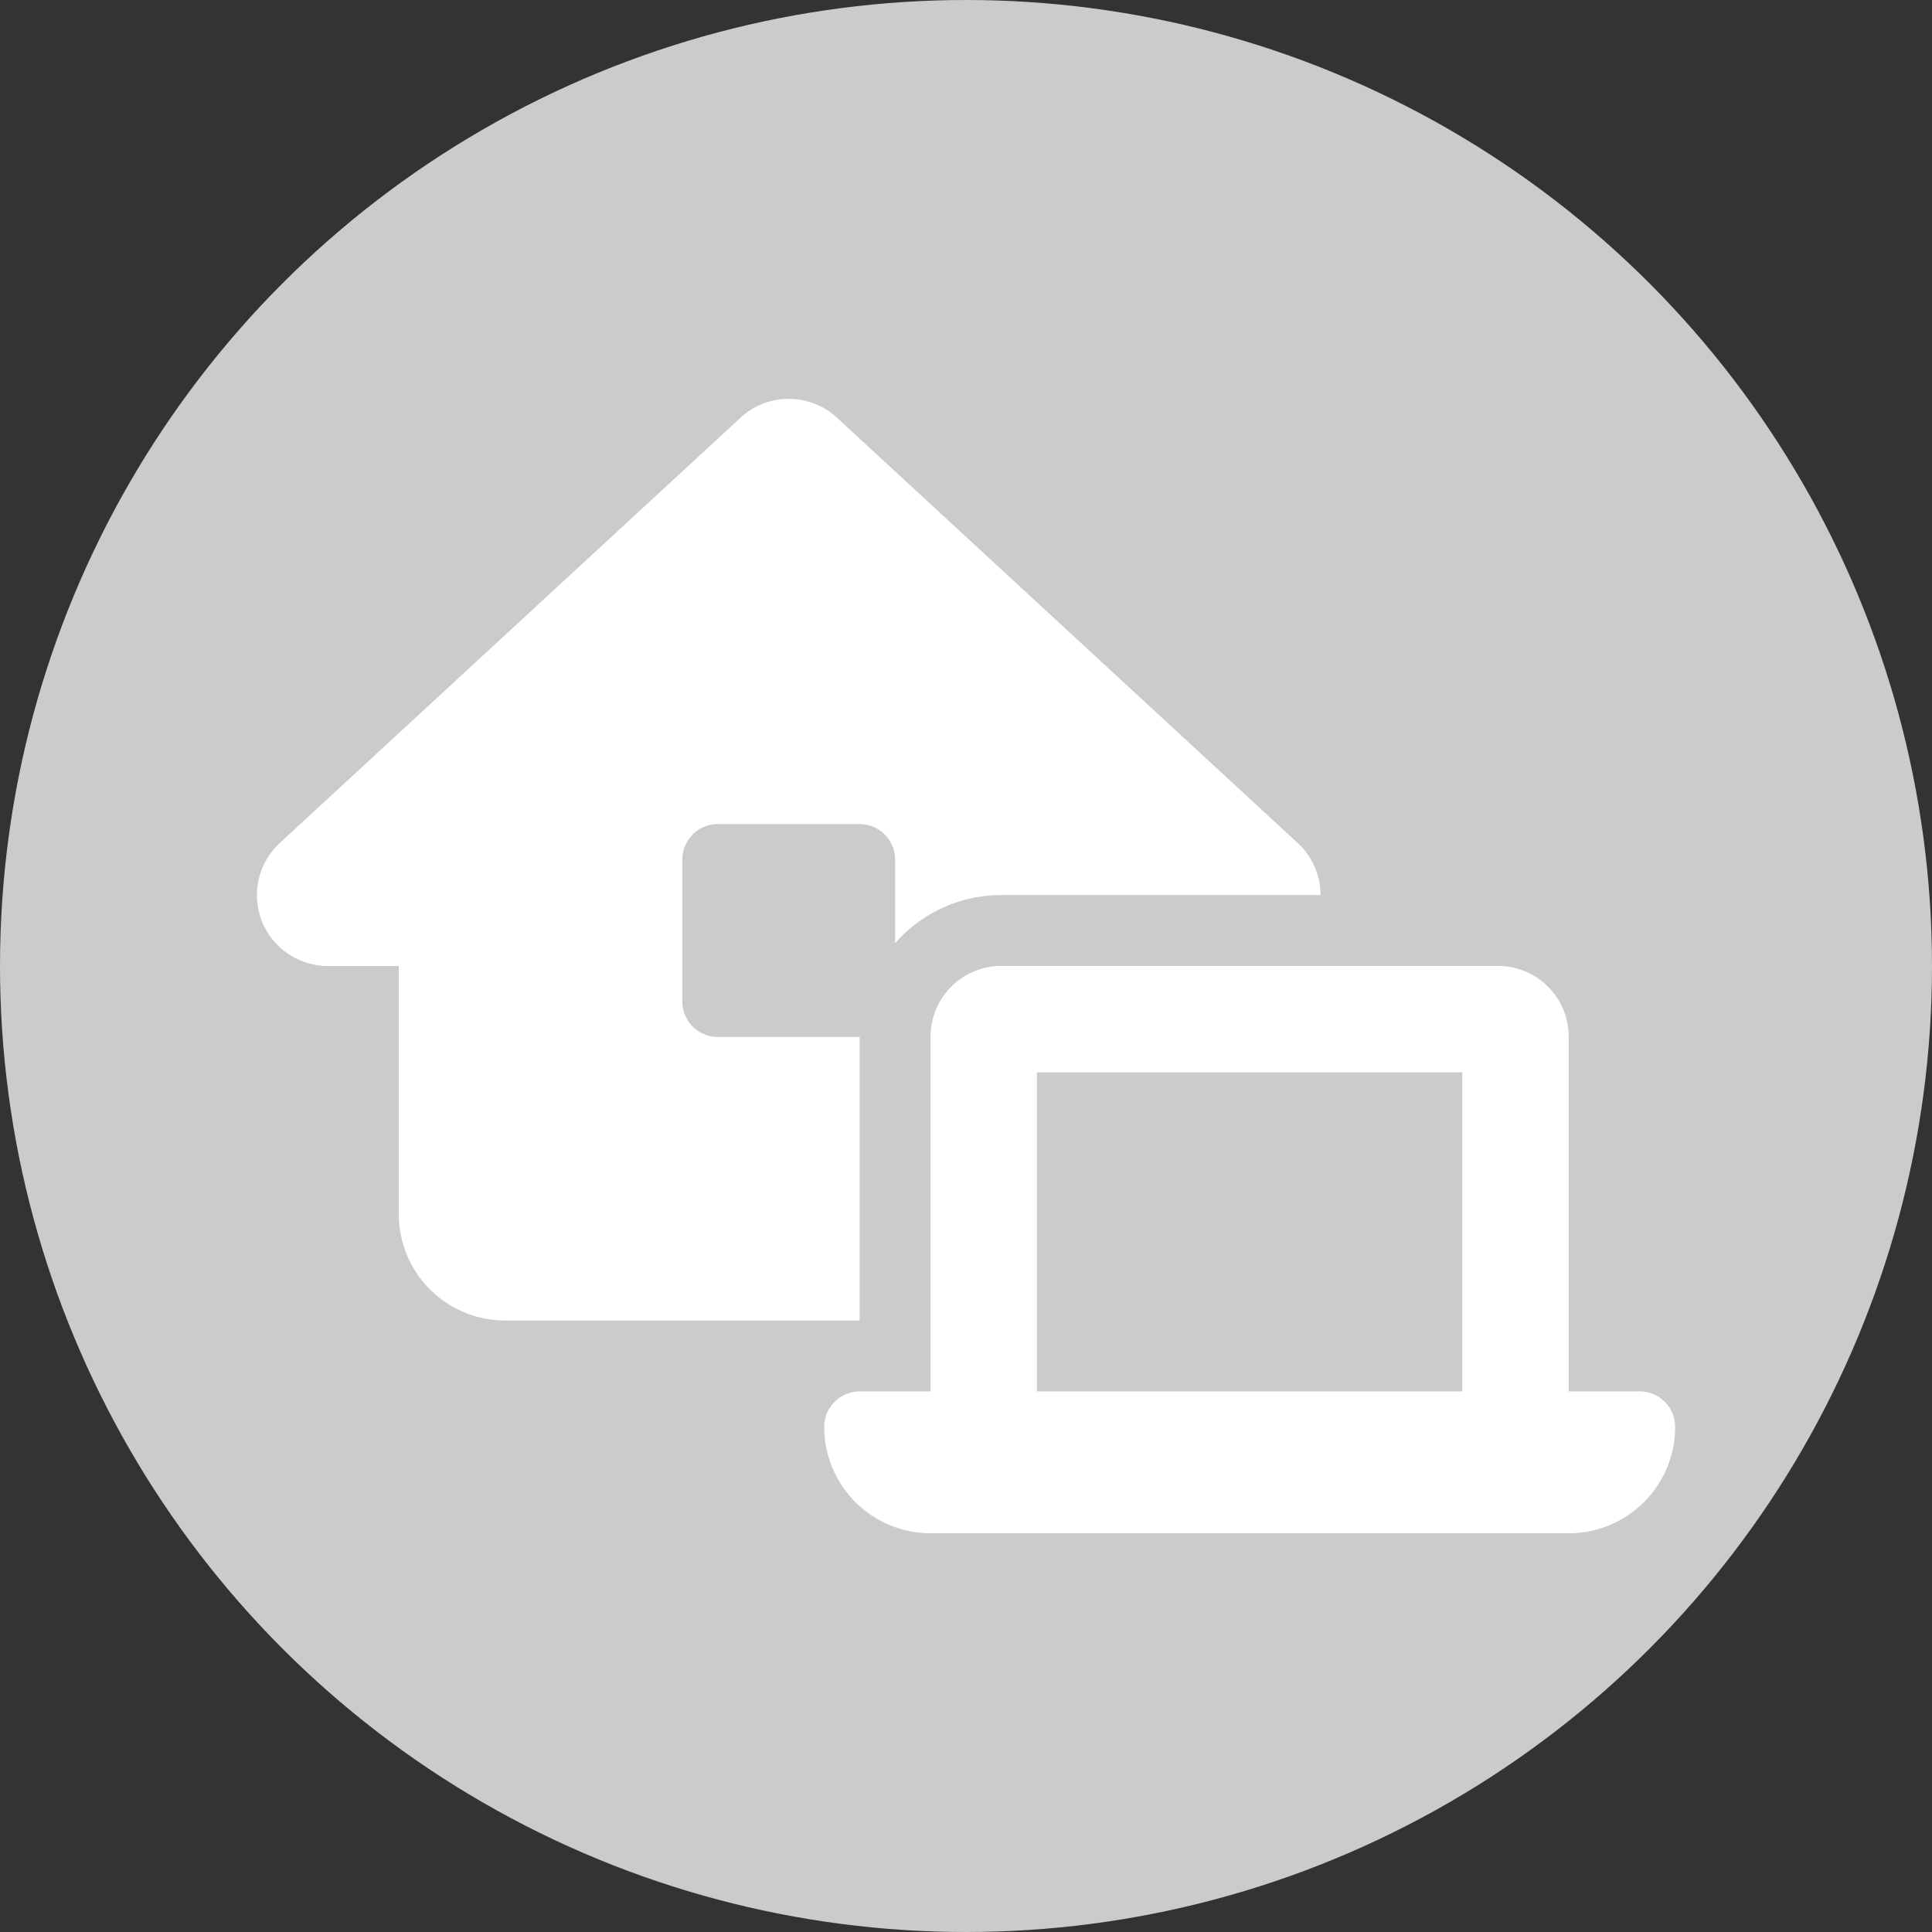 <?xml version="1.0" encoding="UTF-8"?>
<svg xmlns="http://www.w3.org/2000/svg" width="87" height="87" viewBox="0 0 87 87">
  <rect x="0" y="0" width="87" height="87" fill="#333333" stroke="none"/>
  <g id="グループ_440" data-name="グループ 440" transform="translate(-1207 -3184)">
    <circle id="楕円形_25" data-name="楕円形 25" cx="43.5" cy="43.5" r="43.5" transform="translate(1207 3184)" fill="#cbcbcb"></circle>
    <path id="house-laptop-solid" d="M21.78.871a3.2,3.2,0,0,1,4.33,0L46.864,20.028a3.2,3.2,0,0,1,1.028,2.345H33.523a6.367,6.367,0,0,0-4.789,2.165V20.776a1.6,1.6,0,0,0-1.6-1.6H20.752a1.6,1.6,0,0,0-1.6,1.6v6.386a1.6,1.6,0,0,0,1.6,1.6h6.386V41.53H11.173a4.791,4.791,0,0,1-4.789-4.789V25.566H3.191a3.191,3.191,0,0,1-2.165-5.538ZM35.12,30.355V44.723H54.277V30.355Zm-4.789-1.6a3.189,3.189,0,0,1,3.193-3.193h22.35a3.189,3.189,0,0,1,3.193,3.193V44.723H62.26a1.6,1.6,0,0,1,1.6,1.6,4.791,4.791,0,0,1-4.789,4.789H30.331a4.791,4.791,0,0,1-4.789-4.789,1.6,1.6,0,0,1,1.6-1.6h3.193Z" transform="translate(1218.573 3201.933)" fill="#fff"></path>
  </g>
</svg>

